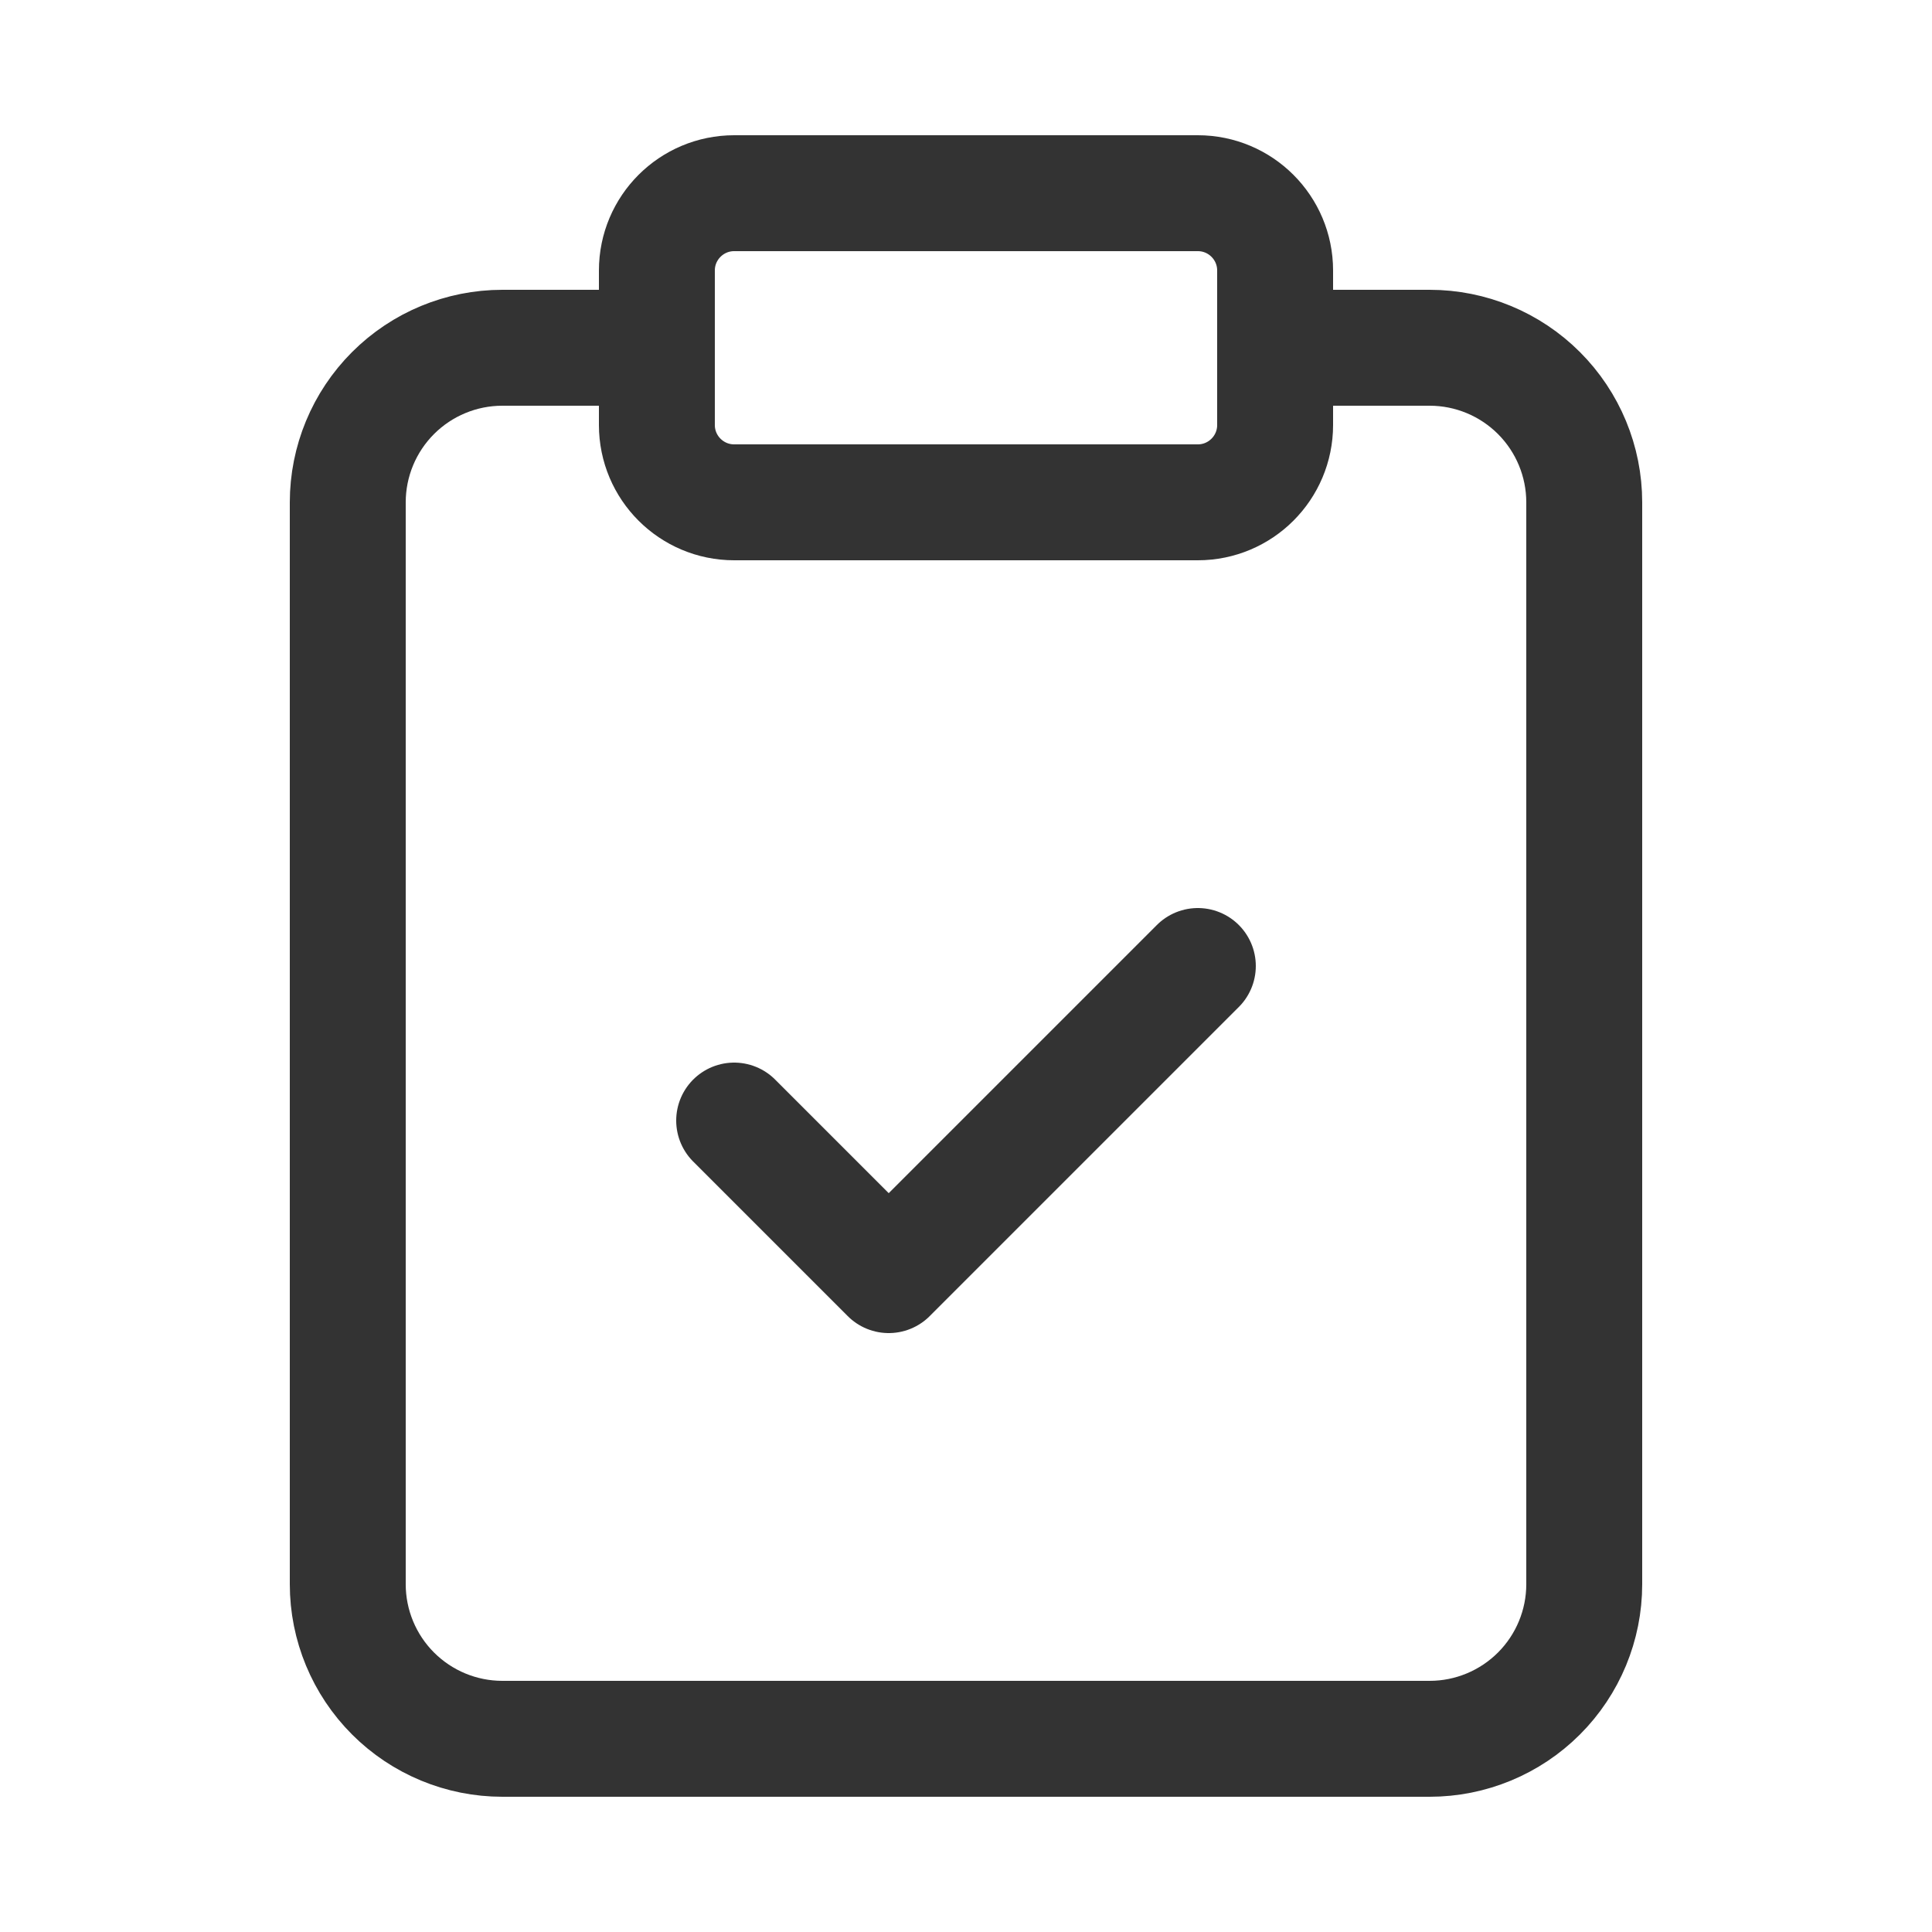 <svg width="25" height="25" viewBox="0 0 25 25" fill="none" xmlns="http://www.w3.org/2000/svg">
<path d="M15.5 2.5H9.5C8.948 2.5 8.5 2.948 8.5 3.5V5.5C8.5 6.052 8.948 6.5 9.5 6.5H15.5C16.052 6.5 16.5 6.052 16.5 5.5V3.5C16.5 2.948 16.052 2.5 15.5 2.5Z" stroke="#333333" stroke-width="1.5" stroke-linecap="round" stroke-linejoin="round"/>
<path d="M16.5 4.5H18.5C19.03 4.5 19.539 4.711 19.914 5.086C20.289 5.461 20.5 5.97 20.5 6.5V20.5C20.5 21.03 20.289 21.539 19.914 21.914C19.539 22.289 19.03 22.5 18.5 22.5H6.5C5.97 22.5 5.461 22.289 5.086 21.914C4.711 21.539 4.5 21.03 4.5 20.5V6.5C4.5 5.97 4.711 5.461 5.086 5.086C5.461 4.711 5.97 4.5 6.5 4.5H8.5" stroke="#333333" stroke-width="1.5" stroke-linecap="round" stroke-linejoin="round"/>
<path d="M9.5 14.5L11.5 16.5L15.5 12.5" stroke="#333333" stroke-width="1.5" stroke-linecap="round" stroke-linejoin="round"/>
</svg>
